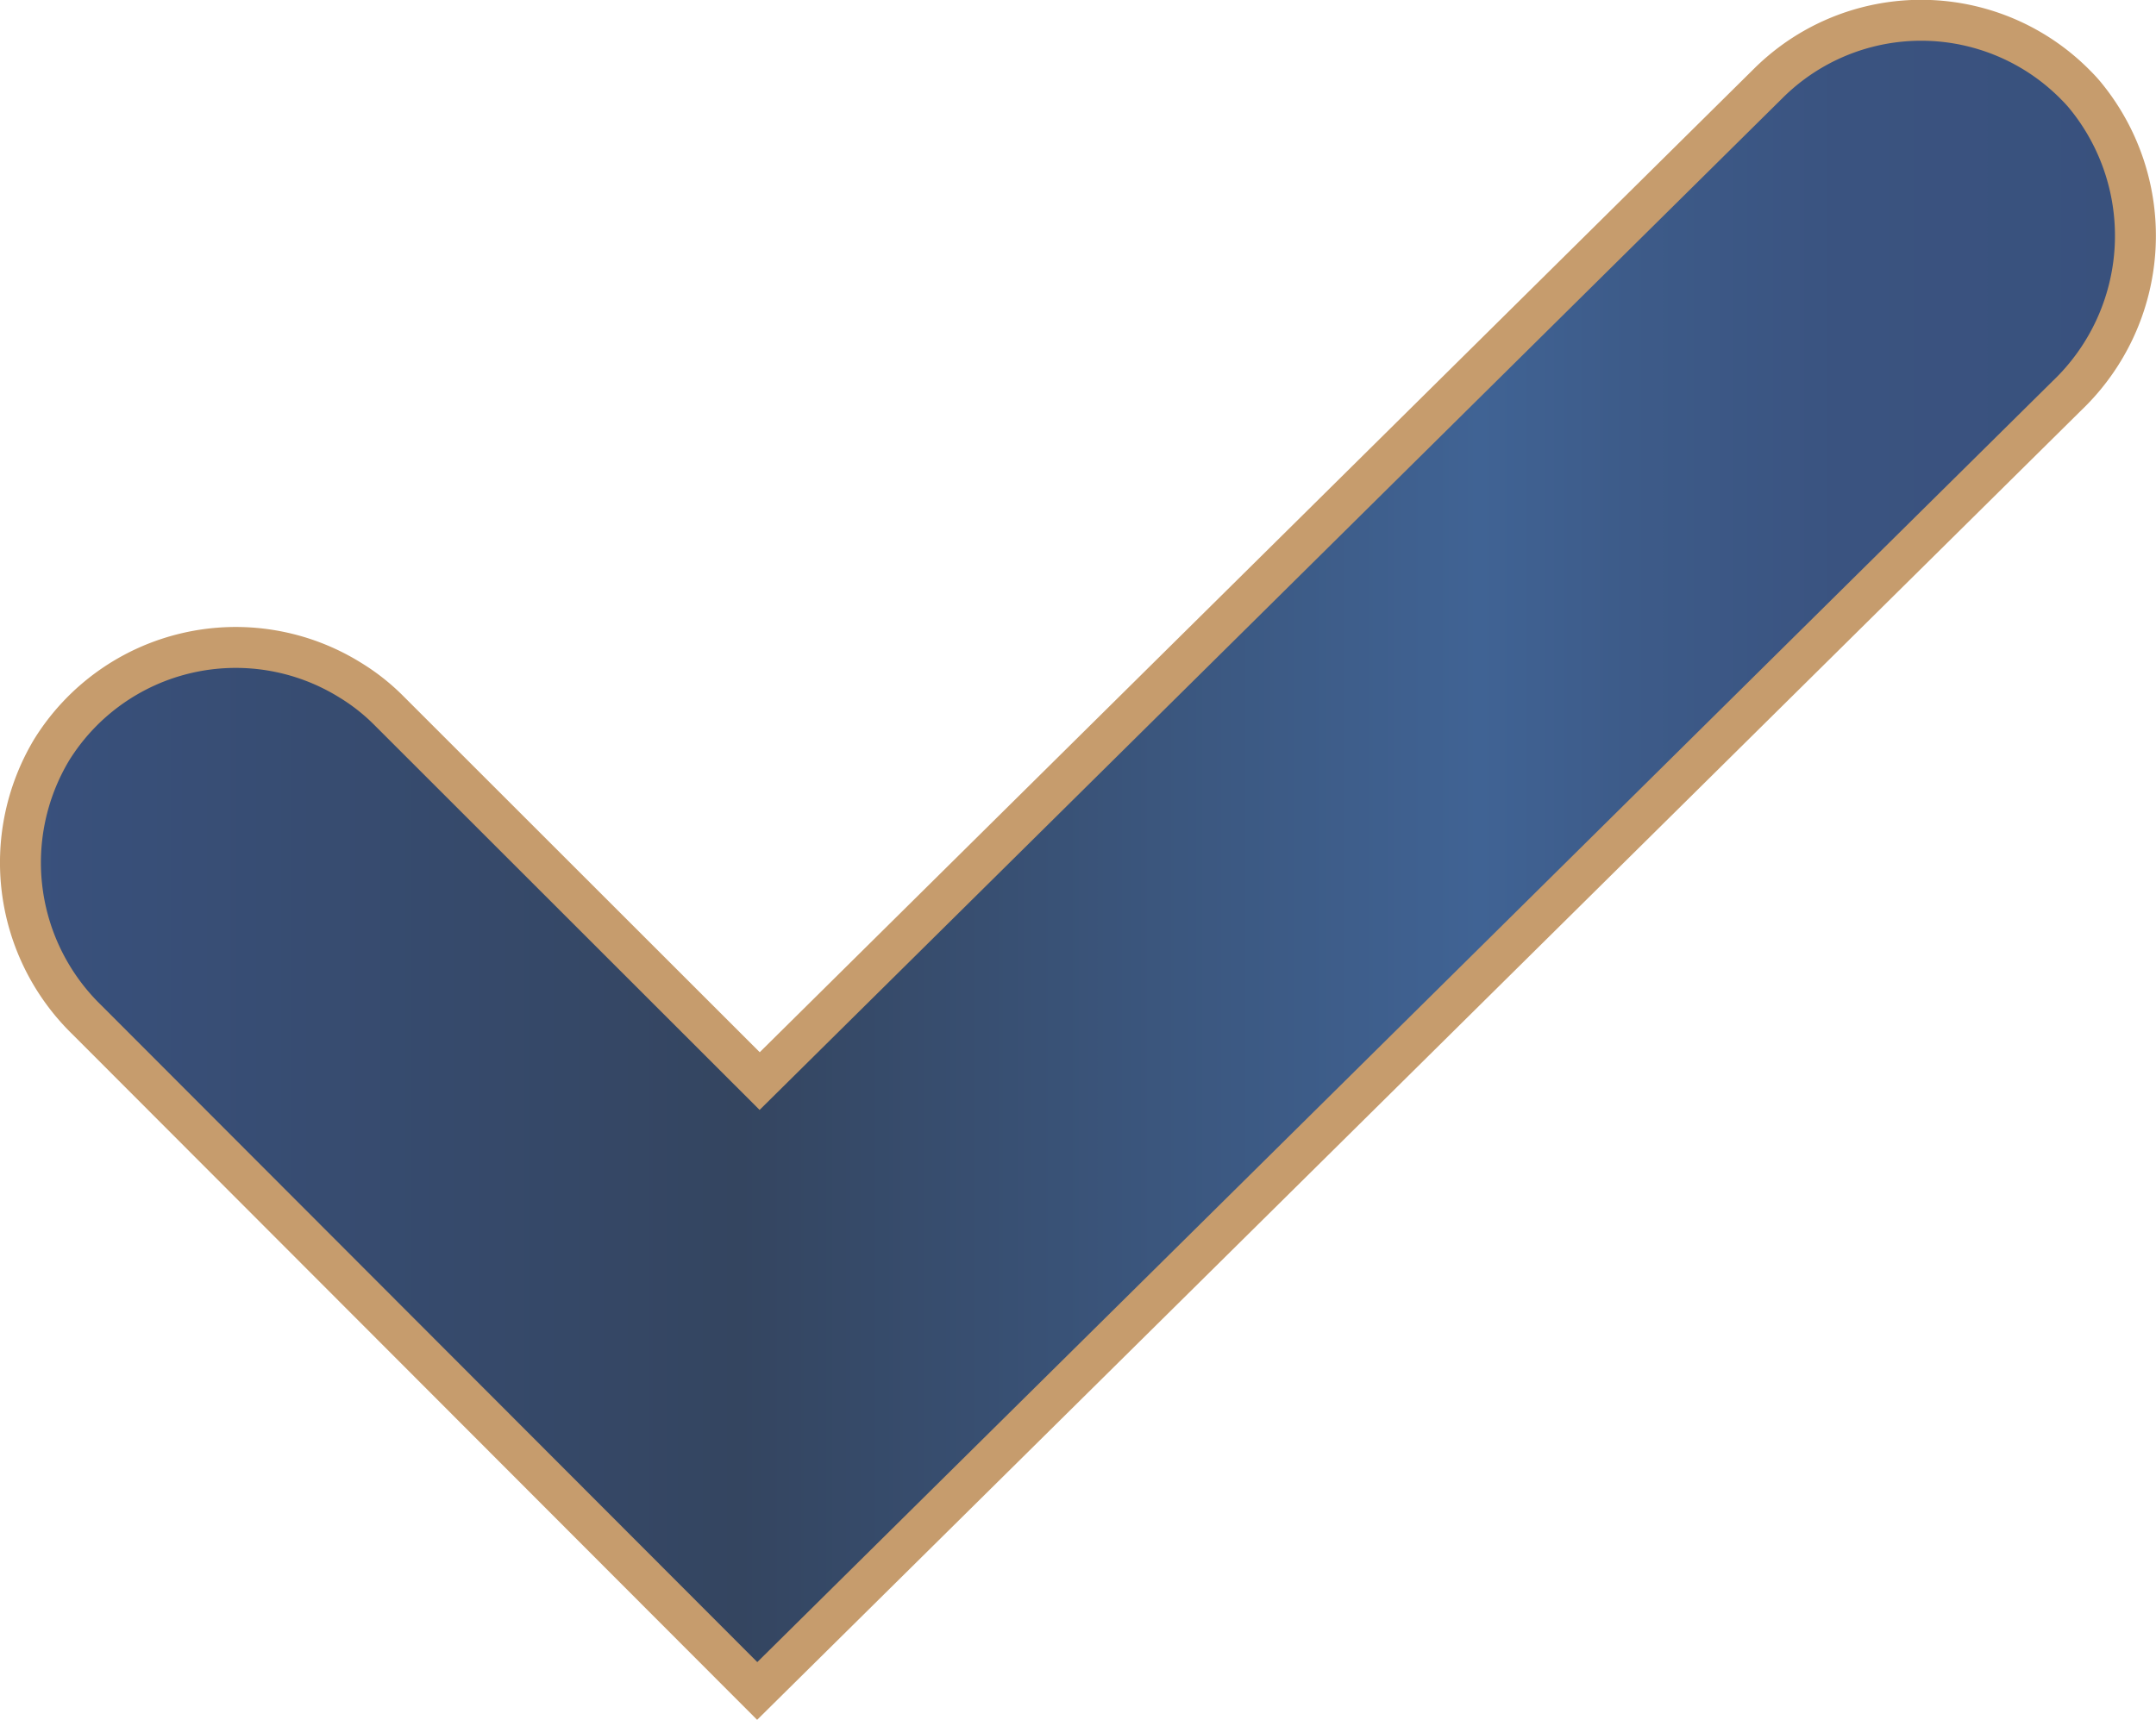 <?xml version="1.0" encoding="UTF-8"?> <svg xmlns="http://www.w3.org/2000/svg" xmlns:xlink="http://www.w3.org/1999/xlink" viewBox="0 0 105.35 84.06"> <defs> <style>.cls-1{stroke:#c69c6d;stroke-miterlimit:10;stroke-width:2px;fill:url(#Новый_образец_градиентной_залив);}</style> <linearGradient id="Новый_образец_градиентной_залив" x1="1" y1="41.82" x2="104.35" y2="41.82" gradientUnits="userSpaceOnUse"> <stop offset="0" stop-color="#39517d"></stop> <stop offset="0.34" stop-color="#344560"></stop> <stop offset="0.69" stop-color="#406394"></stop> <stop offset="0.76" stop-color="#3d5b89"></stop> <stop offset="0.86" stop-color="#3a5380"></stop> <stop offset="1" stop-color="#39517d"></stop> </linearGradient> </defs> <title>голубая с золотом</title> <g id="Слой_2" data-name="Слой 2"> <g id="Word"> <g id="OBJECTS"> <path class="cls-1" d="M37,82.65,4.26,49.86A10.72,10.72,0,0,1,2.53,36.64a10.59,10.59,0,0,1,14.58-3.4A10,10,0,0,1,19,34.73L37.12,52.84,86.43,4.05a10.59,10.59,0,0,1,15,.11c.16.16.31.32.45.49A10.81,10.81,0,0,1,101,19.34Z"></path> </g> </g> </g> </svg> 